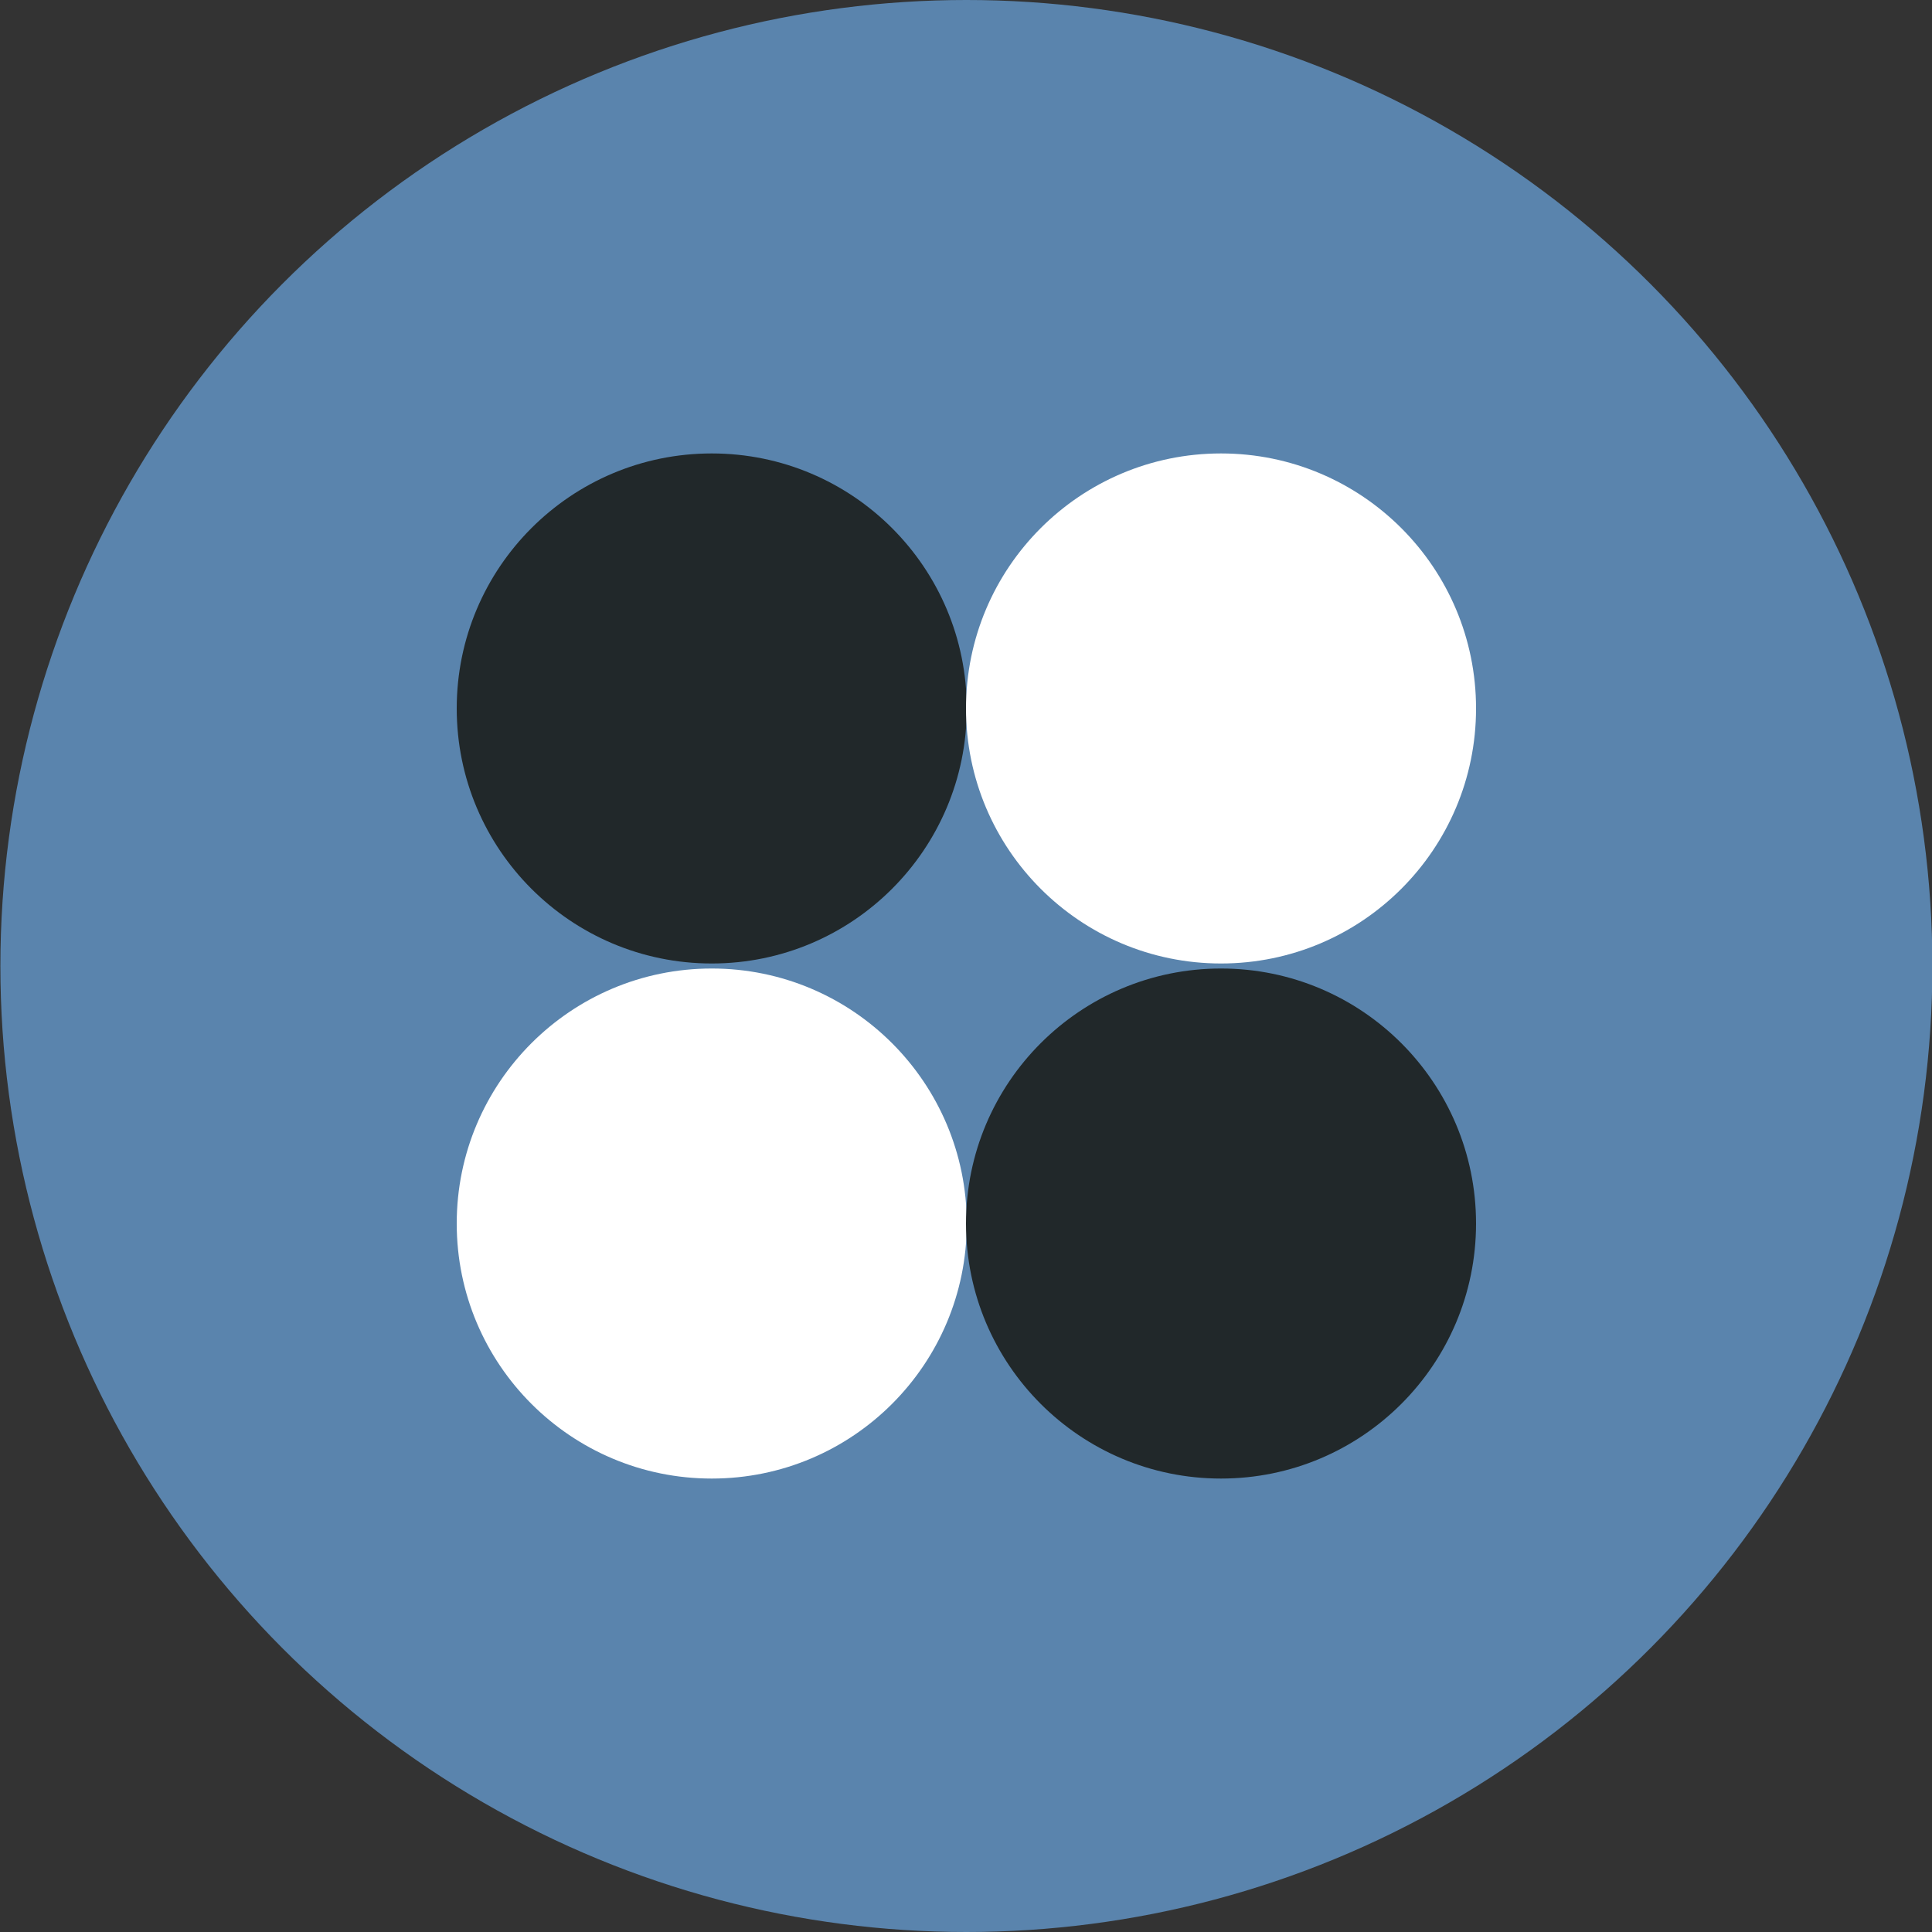 <?xml version="1.0" encoding="UTF-8"?> <svg xmlns="http://www.w3.org/2000/svg" id="Layer_1" data-name="Layer 1" viewBox="0 0 100 100"><rect x="0" y="0" width="100" height="100" fill="#333333" stroke="none"/><defs><style>.cls-1{fill:#5a84ad;}.cls-2{fill:#21282a;}.cls-3{fill:#fff;}</style></defs><circle class="cls-1" cx="50.02" cy="50" r="50"></circle><circle class="cls-2" cx="36.84" cy="36.67" r="13.2"></circle><circle class="cls-3" cx="36.84" cy="63.33" r="13.2"></circle><circle class="cls-3" cx="63.2" cy="36.67" r="13.2"></circle><circle class="cls-2" cx="63.2" cy="63.33" r="13.2"></circle></svg> 